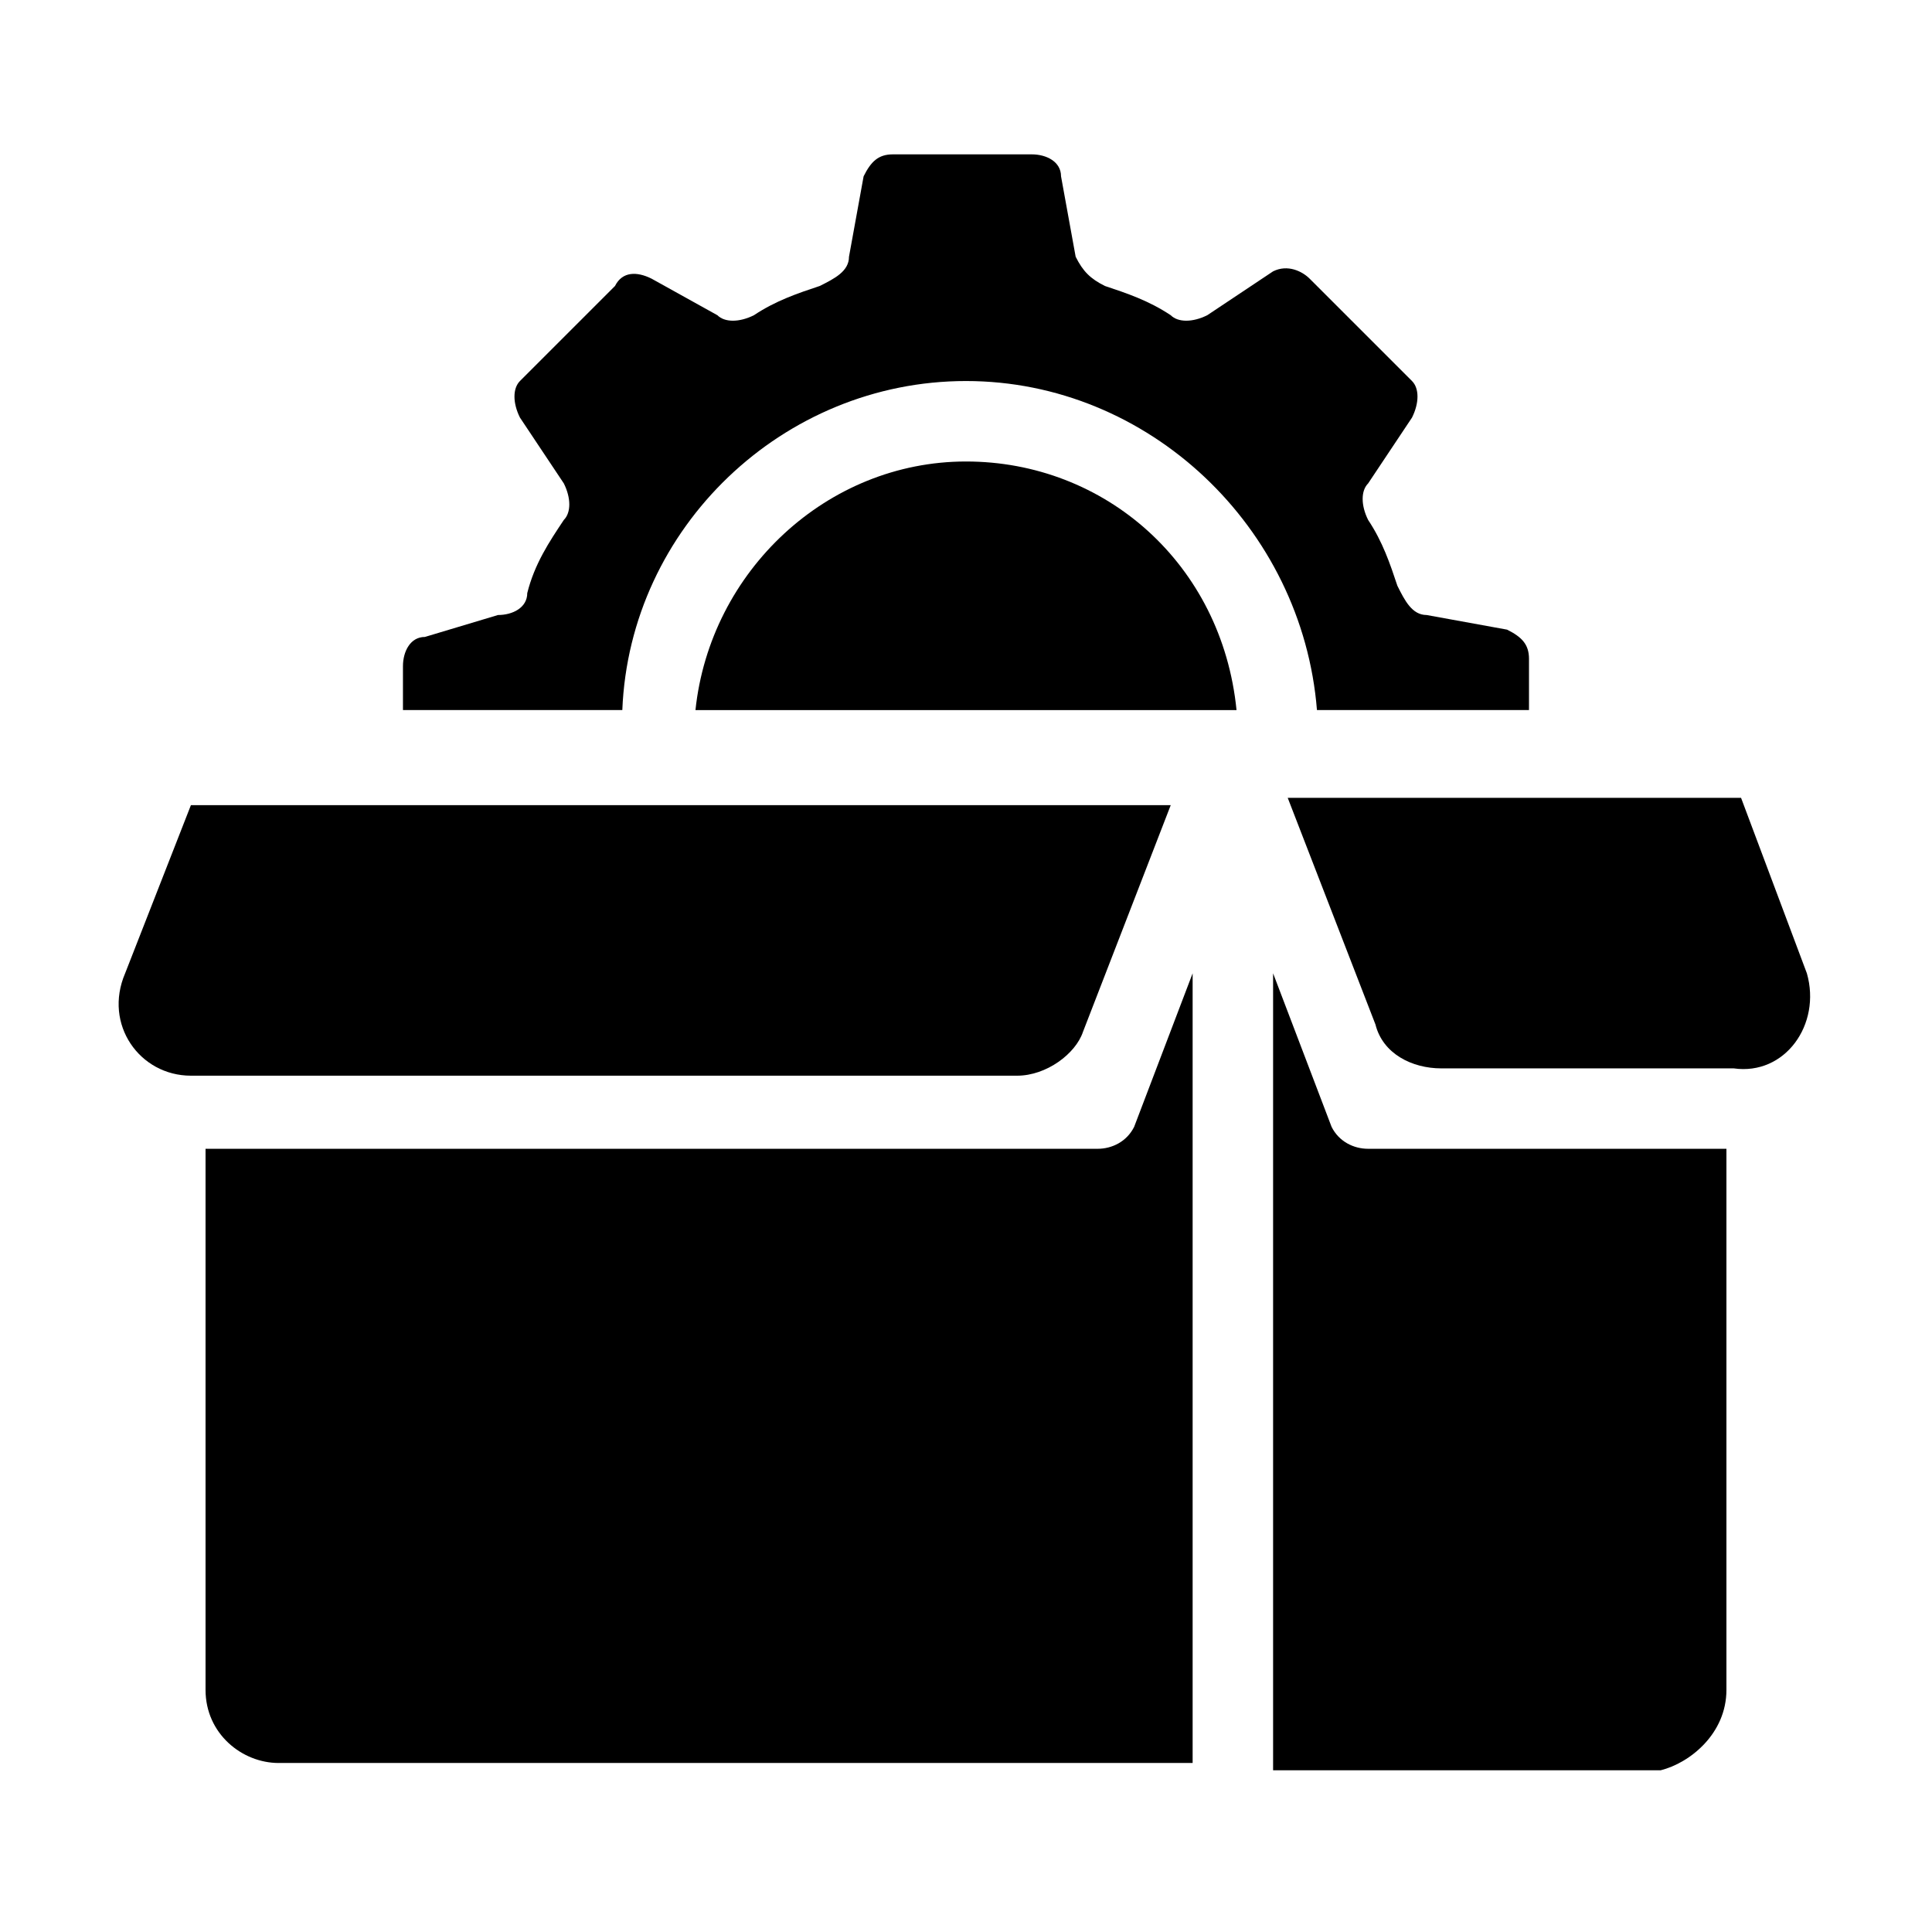 <?xml version="1.0" encoding="UTF-8"?>
<!-- Uploaded to: SVG Repo, www.svgrepo.com, Generator: SVG Repo Mixer Tools -->
<svg fill="#000000" width="800px" height="800px" version="1.1" viewBox="144 144 512 512" xmlns="http://www.w3.org/2000/svg">
 <g>
  <path d="m177.16 401.94c-5.812 13.562 3.875 27.129 17.441 27.129h218.96c7.75 0 15.5-5.812 17.441-11.625l23.254-60.07-259.66-0.004z"/>
  <path d="m622.84 401.94-17.441-46.504h-120.14l23.254 60.07c1.938 7.75 9.688 11.625 17.441 11.625h77.508c13.566 1.934 23.254-11.629 19.379-25.191z"/>
  <path d="m217.85 611.21h242.21v-209.27l-15.5 40.691c-1.938 3.875-5.812 5.812-9.688 5.812h-236.4v143.39c0 11.629 9.688 19.379 19.375 19.379z"/>
  <path d="m601.52 591.83v-143.39h-94.949c-3.875 0-7.75-1.938-9.688-5.812l-15.5-40.691v211.21h102.7c7.746-1.938 17.438-9.688 17.438-21.316z"/>
  <path d="m549.2 330.24v-11.629c0-3.875-1.938-5.812-5.812-7.75l-21.316-3.875c-3.875 0-5.812-3.875-7.75-7.75-1.938-5.812-3.875-11.625-7.75-17.441-1.938-3.875-1.938-7.75 0-9.688l11.625-17.441c1.938-3.875 1.938-7.75 0-9.688l-27.129-27.129c-1.938-1.938-5.812-3.875-9.688-1.938l-17.441 11.625c-3.875 1.938-7.75 1.938-9.688 0-5.812-3.875-11.625-5.812-17.441-7.75-3.875-1.938-5.812-3.875-7.75-7.75l-3.875-21.316c0-3.875-3.875-5.812-7.75-5.812h-36.816c-3.875 0-5.812 1.938-7.75 5.812l-3.875 21.316c0 3.875-3.875 5.812-7.75 7.75-5.812 1.938-11.625 3.875-17.441 7.75-3.875 1.938-7.75 1.938-9.688 0l-17.441-9.688c-3.875-1.938-7.75-1.938-9.688 1.938l-25.191 25.191c-1.938 1.938-1.938 5.812 0 9.688l11.625 17.441c1.938 3.875 1.938 7.75 0 9.688-3.875 5.812-7.75 11.625-9.688 19.379 0 3.875-3.875 5.812-7.75 5.812l-19.379 5.812c-3.875 0-5.812 3.875-5.812 7.75v11.625h58.133c1.938-48.441 42.629-87.195 91.074-87.195 48.441 0 89.137 38.754 93.012 87.199h56.191z"/>
  <path d="m400 266.3c-36.816 0-67.82 29.066-71.695 65.883h143.39c-3.875-38.758-34.879-65.883-71.695-65.883z"/>
 </g>
</svg>